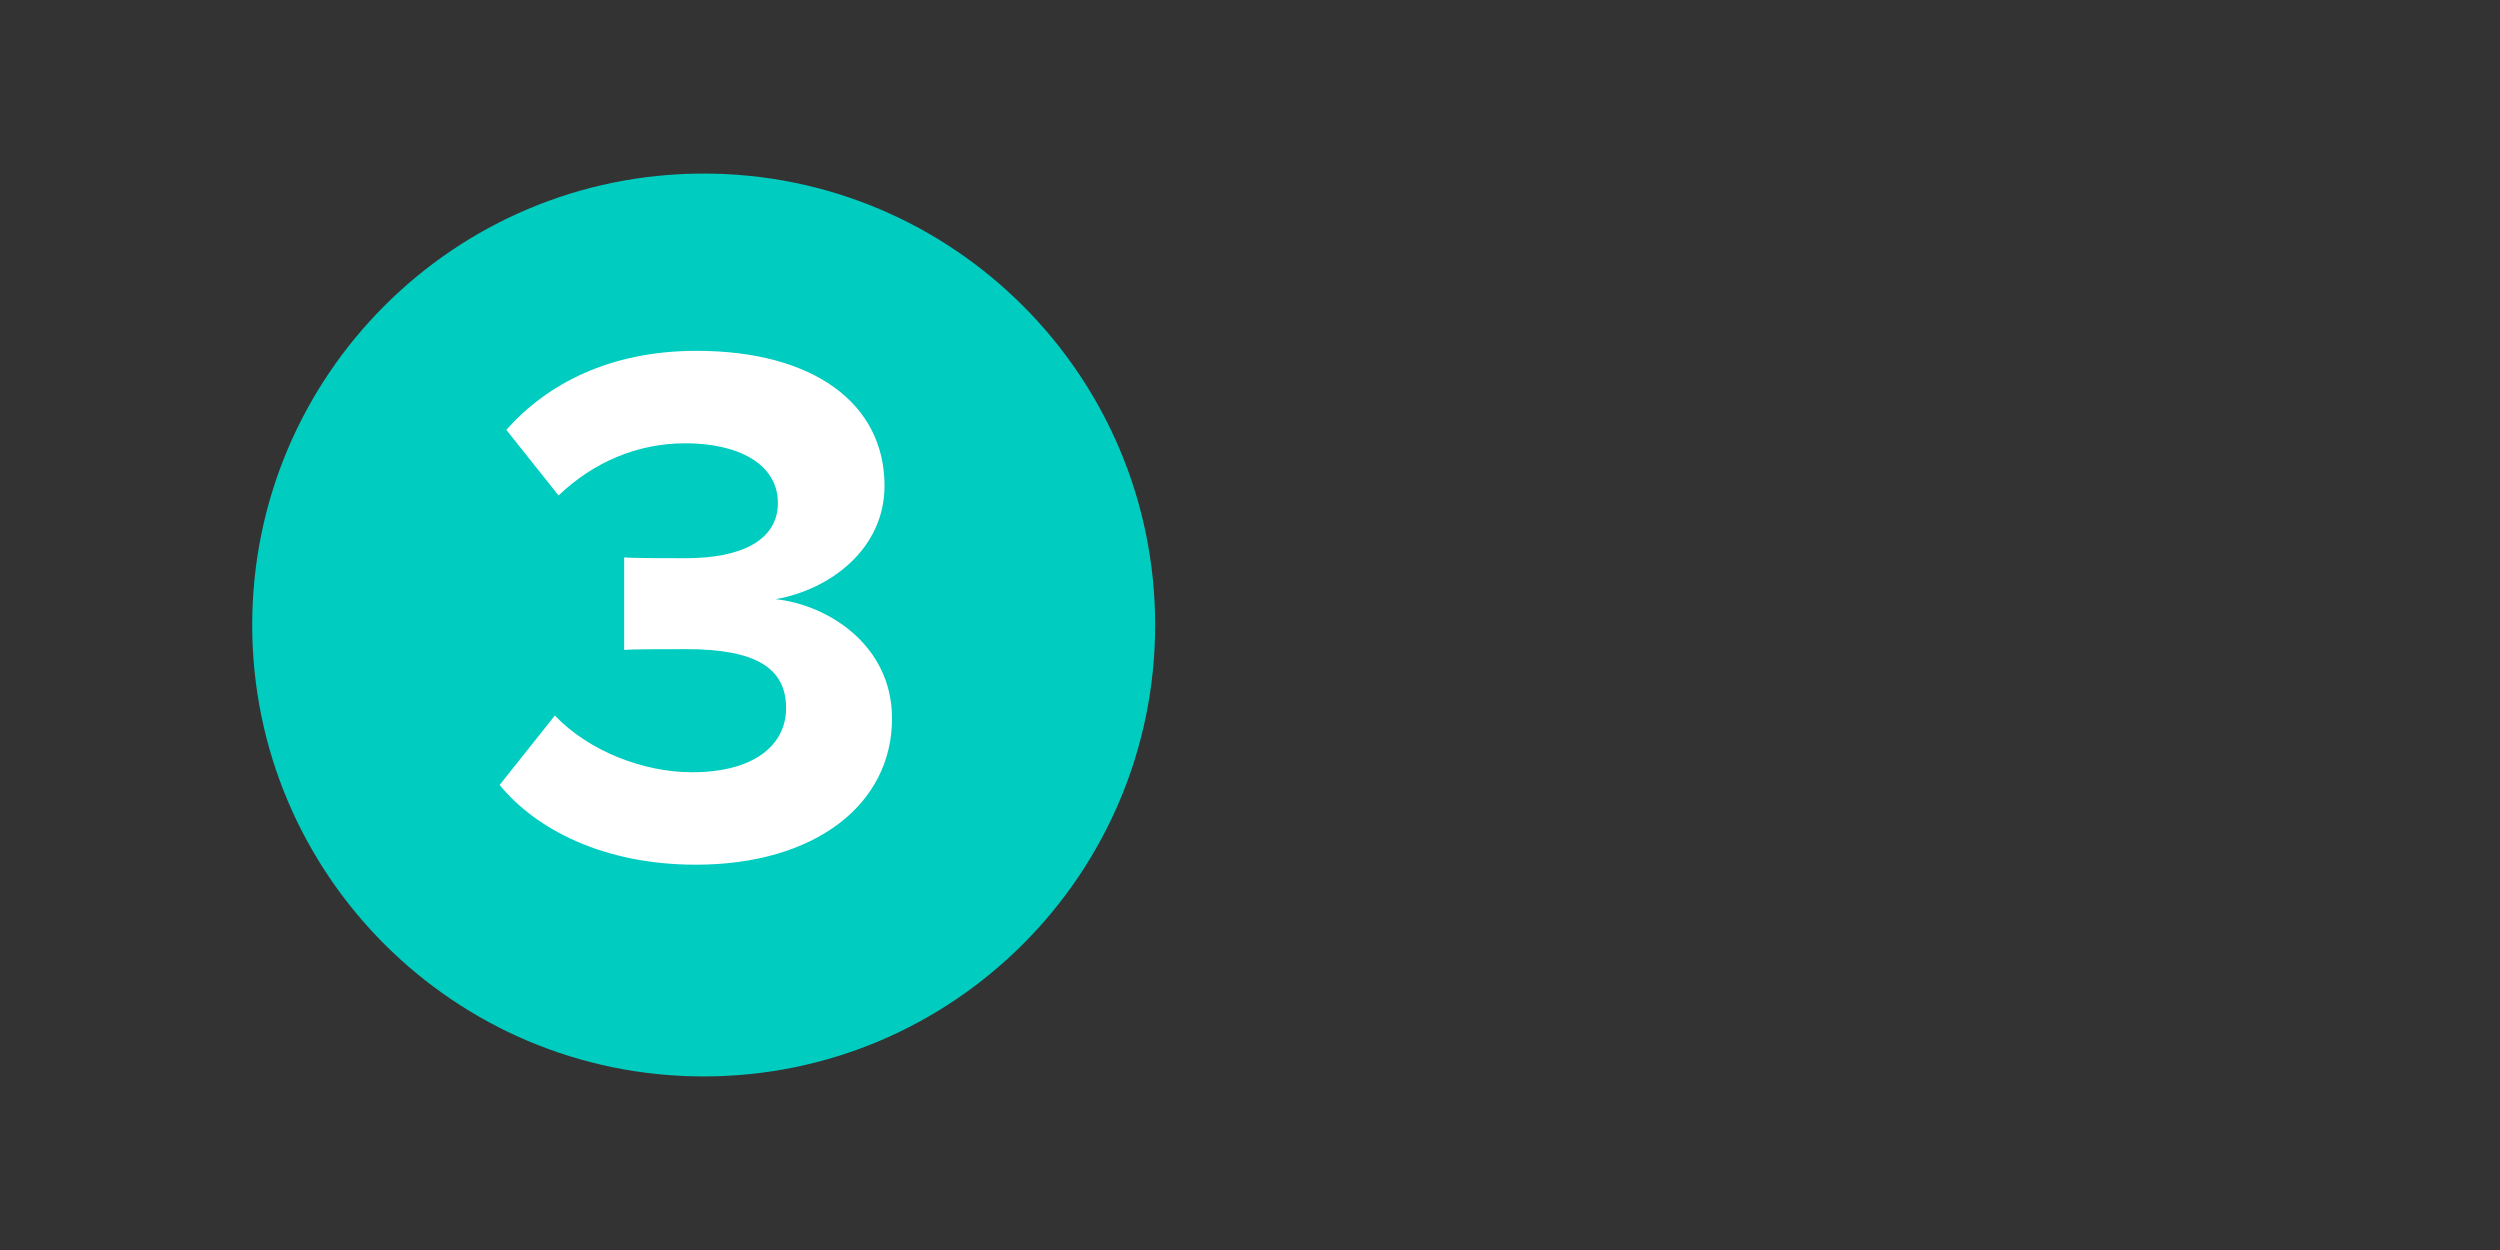 <svg xmlns="http://www.w3.org/2000/svg" xmlns:xlink="http://www.w3.org/1999/xlink" width="200" zoomAndPan="magnify" viewBox="0 0 150 75" height="100" preserveAspectRatio="xMidYMid meet" version="1.0"><rect x="0" y="0" width="150" height="75" fill="#333333" stroke="none"/><defs><g/><clipPath id="2ed00560f1"><path d="M 15.133 10.414 L 69.309 10.414 L 69.309 64.586 L 15.133 64.586 Z M 15.133 10.414 " clip-rule="nonzero"/></clipPath><clipPath id="2bd782a295"><path d="M 42.219 10.414 C 27.262 10.414 15.133 22.539 15.133 37.5 C 15.133 52.461 27.262 64.586 42.219 64.586 C 57.18 64.586 69.309 52.461 69.309 37.5 C 69.309 22.539 57.18 10.414 42.219 10.414 Z M 42.219 10.414 " clip-rule="nonzero"/></clipPath></defs><g clip-path="url(#2ed00560f1)"><g clip-path="url(#2bd782a295)"><path fill="#00ccc0" d="M 15.133 10.414 L 69.309 10.414 L 69.309 64.586 L 15.133 64.586 Z M 15.133 10.414 " fill-opacity="1" fill-rule="nonzero"/></g></g><g fill="#ffffff" fill-opacity="1"><g transform="translate(29.083, 51.347)"><g><path d="M 0.895 -4.25 C 3.09 -1.566 7.16 0.535 12.664 0.535 C 19.824 0.535 24.438 -3.09 24.438 -8.234 C 24.438 -12.711 20.496 -15.082 17.453 -15.395 C 20.766 -15.977 23.988 -18.438 23.988 -22.199 C 23.988 -27.164 19.691 -30.297 12.711 -30.297 C 7.473 -30.297 3.715 -28.285 1.297 -25.555 L 4.43 -21.617 C 6.535 -23.629 9.176 -24.75 12.039 -24.75 C 15.172 -24.75 17.59 -23.539 17.59 -21.168 C 17.59 -18.93 15.395 -17.855 12.082 -17.855 C 10.965 -17.855 8.906 -17.855 8.367 -17.902 L 8.367 -12.352 C 8.816 -12.398 10.832 -12.398 12.082 -12.398 C 16.246 -12.398 18.082 -11.277 18.082 -8.863 C 18.082 -6.578 16.066 -5.012 12.441 -5.012 C 9.531 -5.012 6.266 -6.266 4.207 -8.414 Z M 0.895 -4.25 "/></g></g></g></svg>